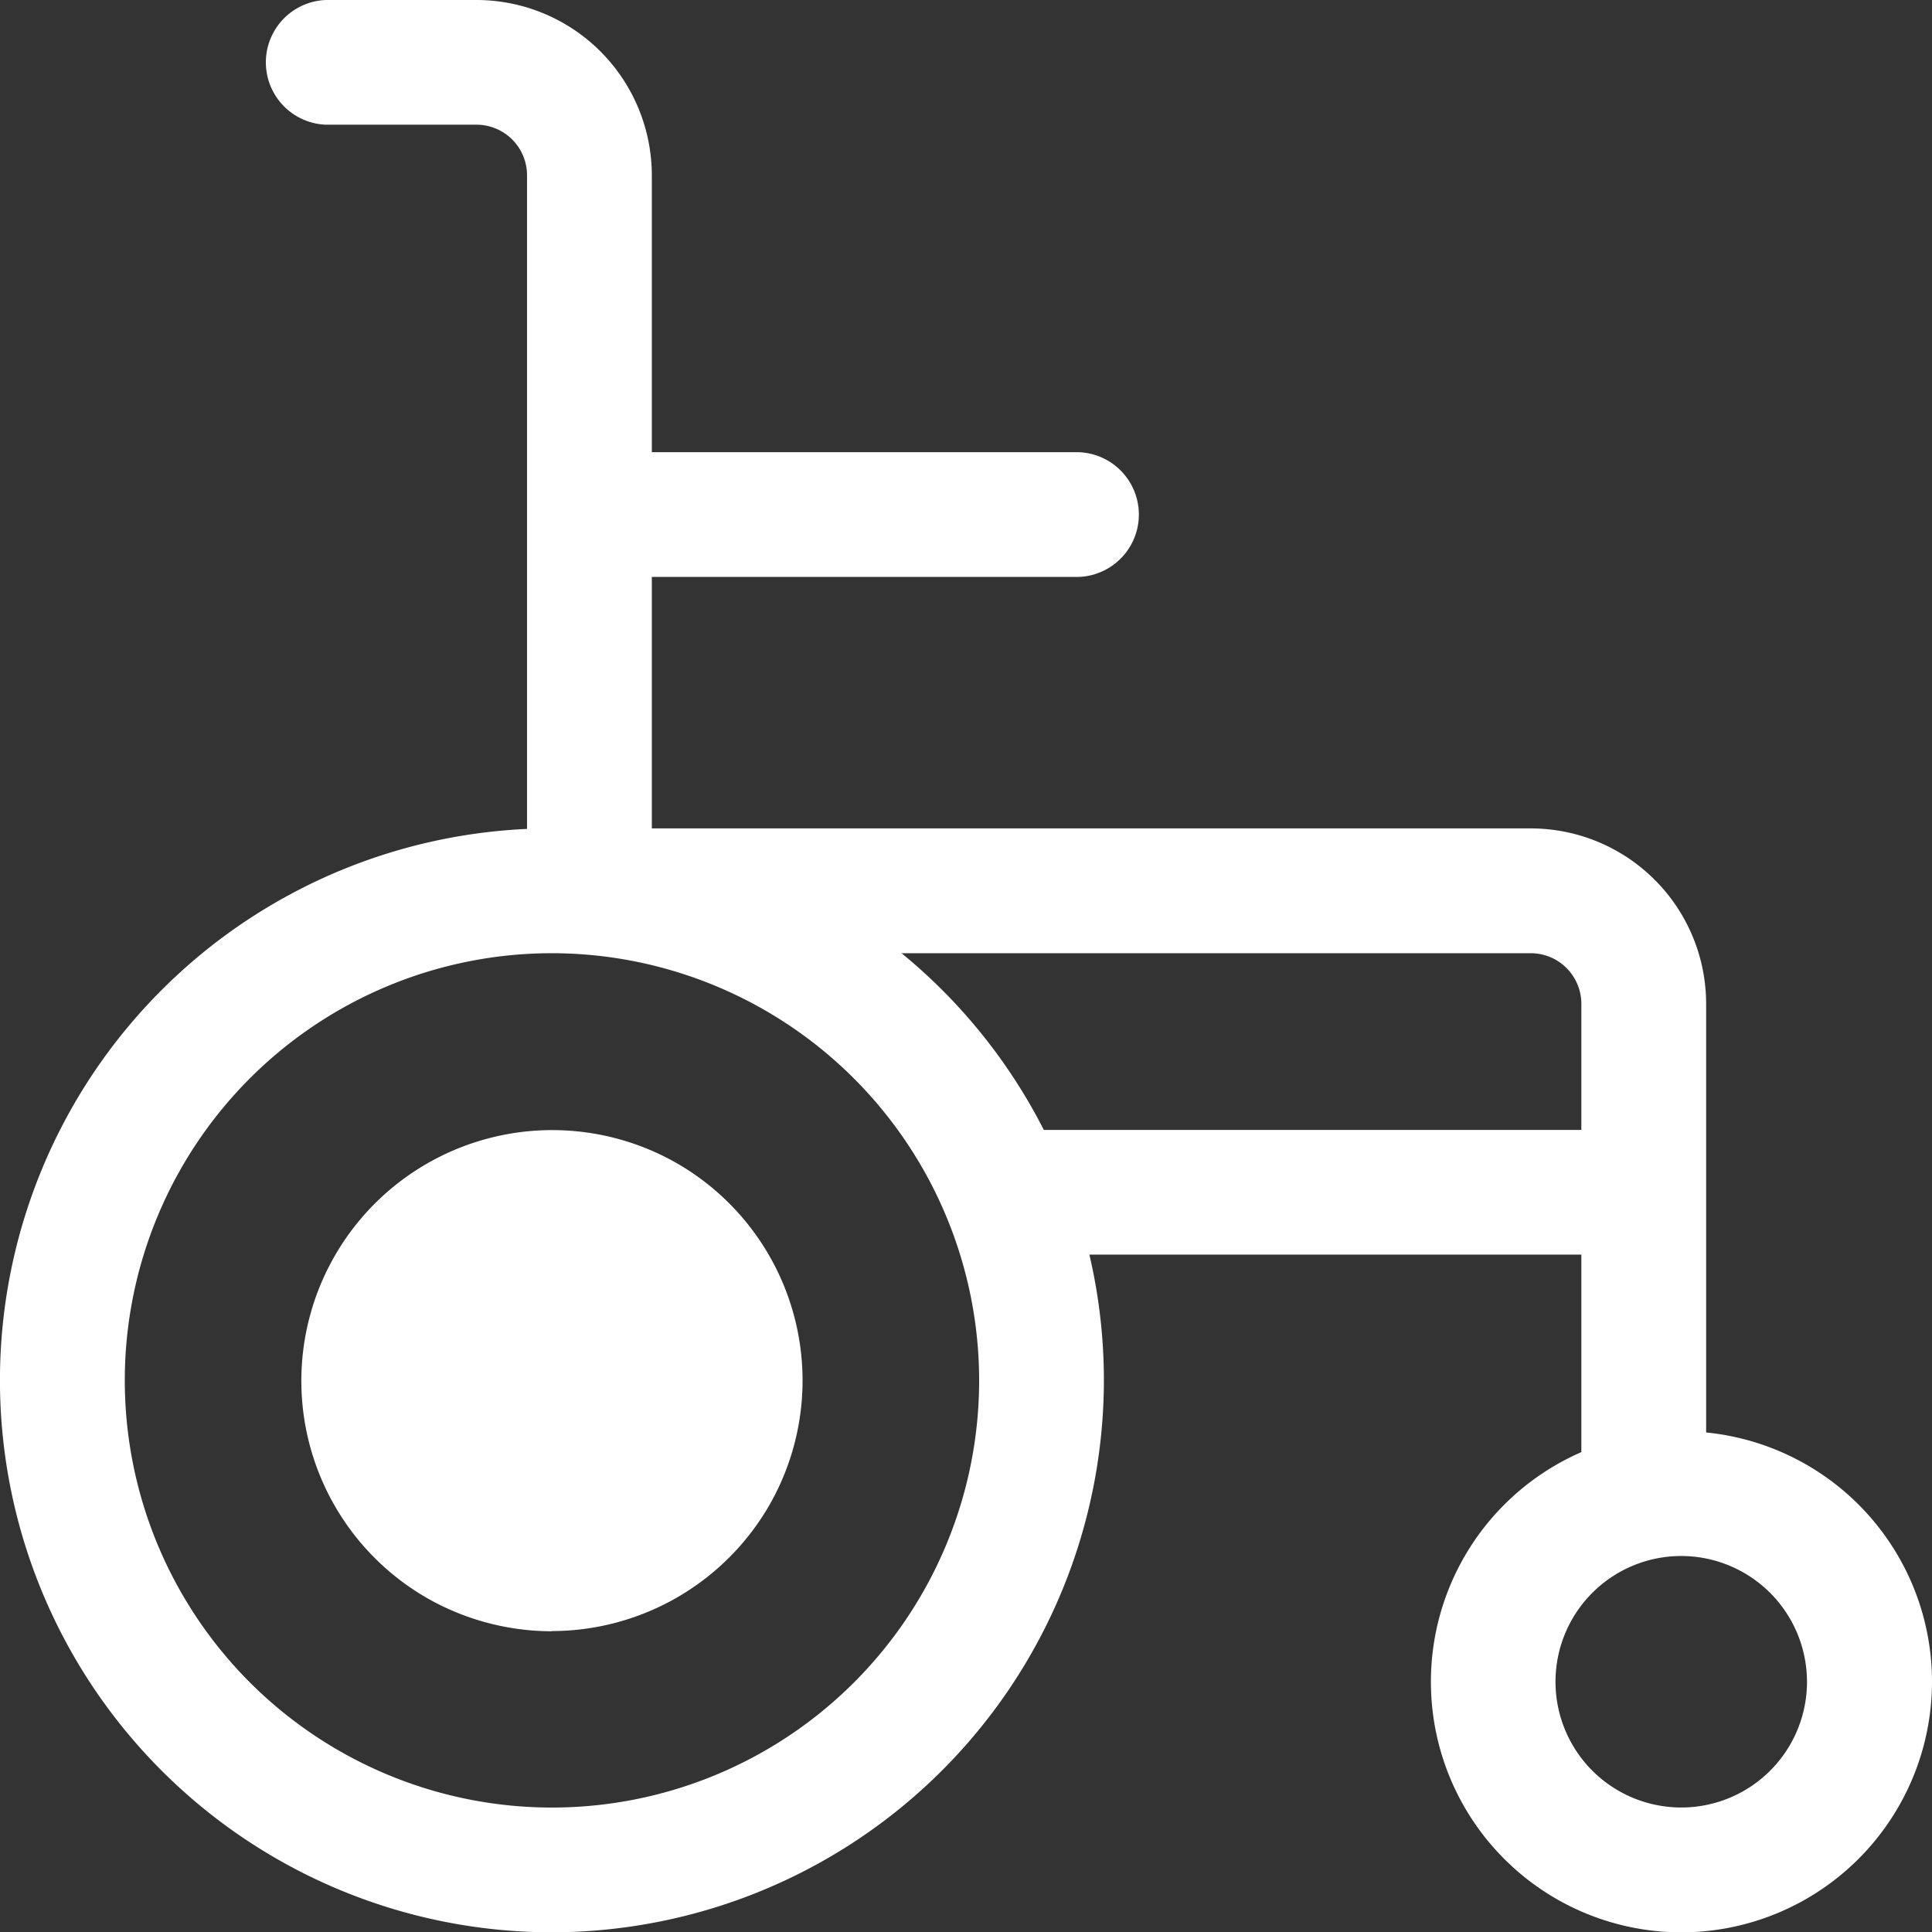 <svg xmlns="http://www.w3.org/2000/svg" xmlns:xlink="http://www.w3.org/1999/xlink" width="38.733" height="38.74" viewBox="0 0 38.733 38.74"><rect x="0" y="0" width="38.733" height="38.74" fill="#333333" stroke="none"/><defs><clipPath id="clip-path"><rect id="Rectangle_677" data-name="Rectangle 677" width="38.733" height="38.74" fill="none"></rect></clipPath></defs><g id="Group_132" data-name="Group 132" transform="translate(0 0)"><g id="Group_131" data-name="Group 131" transform="translate(0 0)" clip-path="url(#clip-path)"><path id="Path_308" data-name="Path 308" d="M11.066,48.681A11.066,11.066,0,1,1,22.131,37.616,11.078,11.078,0,0,1,11.066,48.681m0-19.629a8.564,8.564,0,1,0,8.564,8.564,8.573,8.573,0,0,0-8.564-8.564" transform="translate(0 -9.942)" fill="#fff"></path><path id="Path_309" data-name="Path 309" d="M15.422,45.764a3.812,3.812,0,0,1-1.845-.482,3.772,3.772,0,0,1-1.439-5.136A3.781,3.781,0,0,1,17.28,38.7a3.774,3.774,0,0,1-1.858,7.062" transform="translate(-4.363 -14.312)" fill="#fff"></path><path id="Path_310" data-name="Path 310" d="M14.673,46.267a5.065,5.065,0,0,1-2.453-.64A5.023,5.023,0,0,1,10.3,38.783a5.031,5.031,0,0,1,6.839-1.924A5.024,5.024,0,0,1,19.059,43.7a5.041,5.041,0,0,1-4.386,2.563m.013-7.545a2.535,2.535,0,0,0-2.206,1.29,2.476,2.476,0,0,0-.231,1.909,2.5,2.5,0,0,0,1.194,1.523,2.528,2.528,0,0,0,3.437-.969,2.52,2.52,0,0,0-.963-3.432,2.547,2.547,0,0,0-1.23-.321" transform="translate(-3.613 -13.563)" fill="#fff"></path><path id="Path_311" data-name="Path 311" d="M50.883,55.917a5.023,5.023,0,1,1,5.023-5.024,5.029,5.029,0,0,1-5.023,5.024m0-7.545A2.521,2.521,0,1,0,53.4,50.893a2.524,2.524,0,0,0-2.521-2.521" transform="translate(-17.173 -17.177)" fill="#fff"></path><path id="Path_312" data-name="Path 312" d="M36.114,31.189a1.252,1.252,0,0,1-1.251-1.251V20.123a1.015,1.015,0,0,0-1.013-1.013H14.971a1.252,1.252,0,0,1-1.251-1.251c0-.042,0-.084.006-.124V3.516A1.014,1.014,0,0,0,12.712,2.5H9.691a1.251,1.251,0,0,1,0-2.5h3.021a3.519,3.519,0,0,1,3.516,3.516V16.608H33.849a3.519,3.519,0,0,1,3.516,3.516v9.815a1.252,1.252,0,0,1-1.251,1.251" transform="translate(-3.16 0)" fill="#fff"></path><path id="Path_313" data-name="Path 313" d="M44.251,38.712H31.421a1.251,1.251,0,0,1,0-2.5h12.83a1.251,1.251,0,0,1,0,2.5" transform="translate(-11.298 -13.559)" fill="#fff"></path><path id="Path_314" data-name="Path 314" d="M27.956,16.992H18.141a1.251,1.251,0,0,1,0-2.5h9.815a1.251,1.251,0,0,1,0,2.5" transform="translate(-6.325 -5.426)" fill="#fff"></path></g></g></svg>
